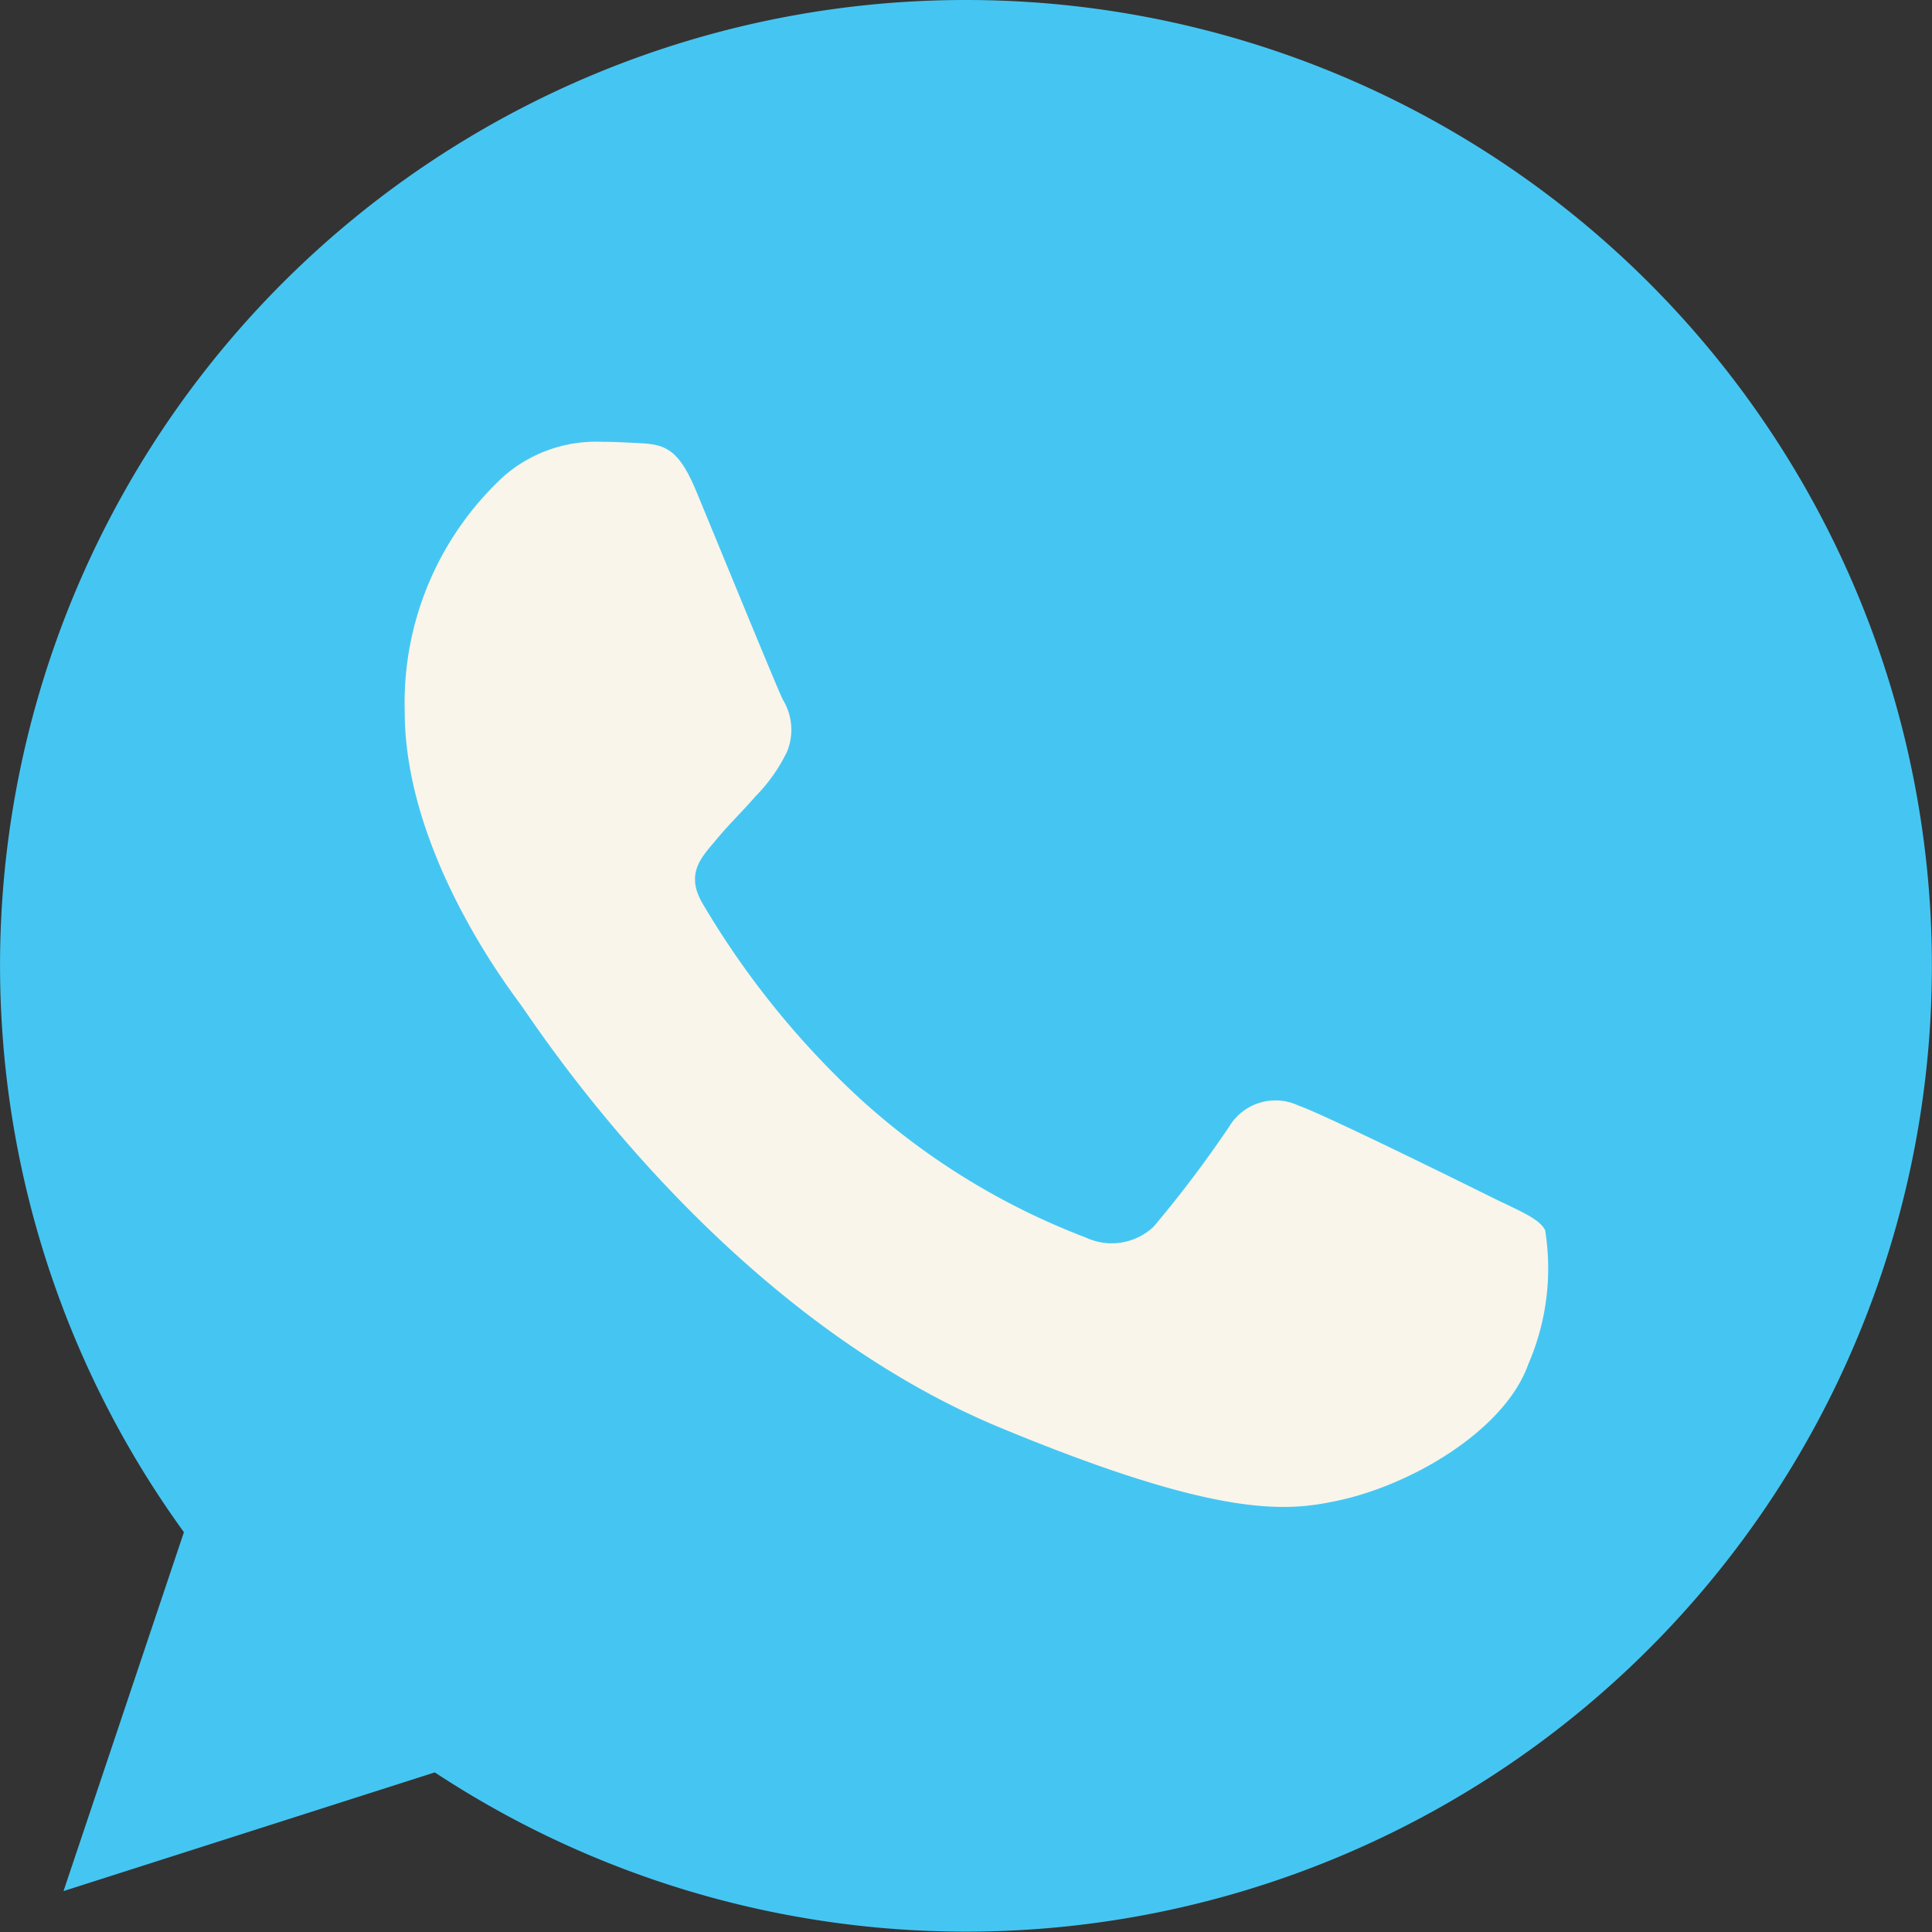 <svg id="whatsapp" xmlns="http://www.w3.org/2000/svg" width="53.164" height="53.164" viewBox="0 0 53.164 53.164">
  <rect x="0" y="0" width="53.164" height="53.164" fill="#333333" stroke="none"/>
  <path id="Trazado_6701" data-name="Trazado 6701" d="M26.589,0h-.013A26.566,26.566,0,0,0,5.061,42.162L1.748,52.038l10.217-3.266A26.577,26.577,0,1,0,26.589,0Z" fill="#45c6f2"/>
  <path id="Trazado_6702" data-name="Trazado 6702" d="M138.182,142.467c-.641,1.811-3.187,3.313-5.217,3.751-1.389.3-3.2.532-9.31-2-7.812-3.236-12.842-11.174-13.235-11.689-.375-.515-3.157-4.2-3.157-8.018a8.486,8.486,0,0,1,2.718-6.469,3.862,3.862,0,0,1,2.718-.954c.329,0,.625.017.891.03.781.033,1.173.08,1.688,1.312.641,1.545,2.2,5.36,2.389,5.752a1.582,1.582,0,0,1,.113,1.439,4.594,4.594,0,0,1-.861,1.219c-.392.452-.764.8-1.156,1.283-.359.422-.764.874-.312,1.655a23.594,23.594,0,0,0,4.313,5.36A19.543,19.543,0,0,0,126,138.982a1.681,1.681,0,0,0,1.874-.3,32.17,32.17,0,0,0,2.077-2.751,1.484,1.484,0,0,1,1.907-.578c.718.249,4.516,2.127,5.3,2.515s1.3.578,1.485.907A6.62,6.62,0,0,1,138.182,142.467Z" transform="translate(-96.126 -104.93)" fill="#f9f5ea"/>
</svg>
